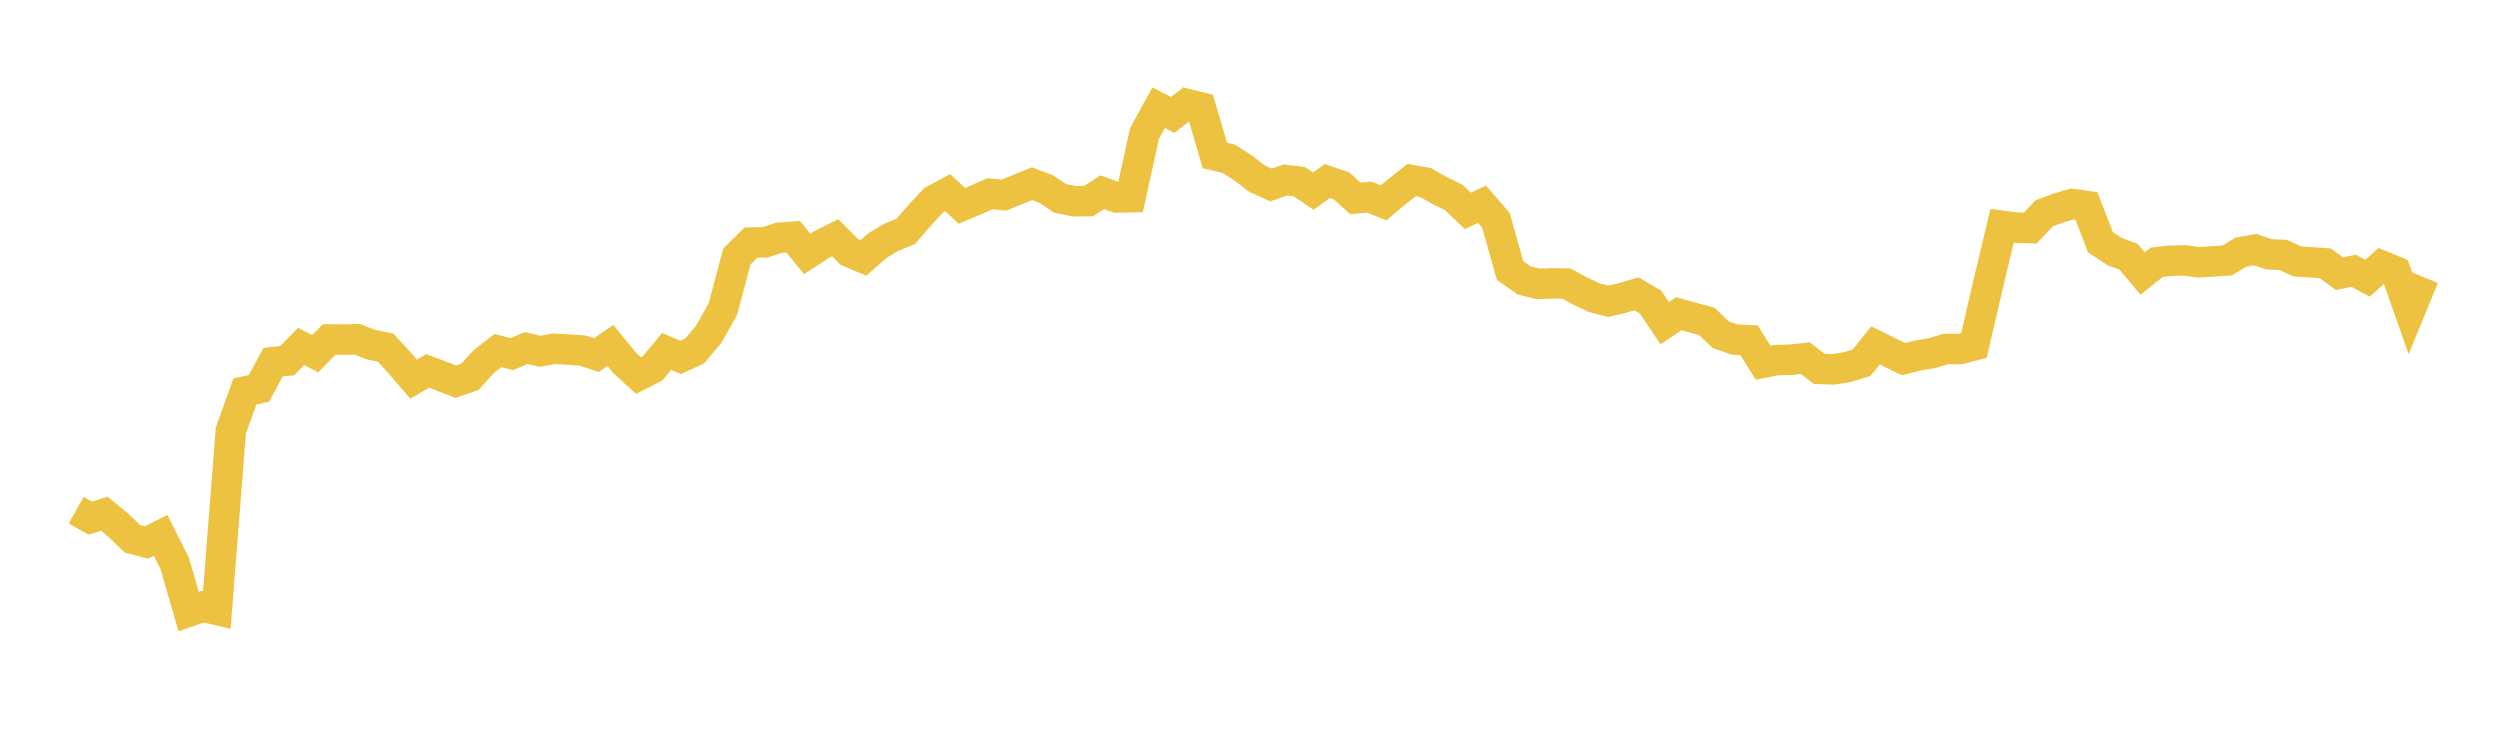 <svg width="164" height="48" xmlns="http://www.w3.org/2000/svg" xmlns:xlink="http://www.w3.org/1999/xlink"><path fill="none" stroke="rgb(237,194,64)" stroke-width="2" d="M5,33.467L5.922,33.991L6.844,33.699L7.766,34.458L8.689,35.348L9.611,35.587L10.533,35.121L11.455,36.942L12.377,40.123L13.299,39.797L14.222,40.01L15.144,28.245L16.066,25.684L16.988,25.475L17.91,23.76L18.832,23.663L19.754,22.73L20.677,23.201L21.599,22.266L22.521,22.28L23.443,22.257L24.365,22.62L25.287,22.795L26.21,23.799L27.132,24.871L28.054,24.335L28.976,24.681L29.898,25.04L30.82,24.725L31.743,23.716L32.665,22.997L33.587,23.229L34.509,22.832L35.431,23.043L36.353,22.88L37.275,22.93L38.198,22.995L39.12,23.296L40.042,22.662L40.964,23.796L41.886,24.635L42.808,24.164L43.731,23.053L44.653,23.444L45.575,23.019L46.497,21.919L47.419,20.28L48.341,16.825L49.263,15.914L50.186,15.896L51.108,15.596L52.03,15.529L52.952,16.655L53.874,16.053L54.796,15.595L55.719,16.53L56.641,16.922L57.563,16.108L58.485,15.557L59.407,15.186L60.329,14.125L61.251,13.136L62.174,12.639L63.096,13.505L64.018,13.114L64.94,12.712L65.862,12.799L66.784,12.421L67.707,12.048L68.629,12.403L69.551,13.015L70.473,13.2L71.395,13.197L72.317,12.612L73.24,12.953L74.162,12.937L75.084,8.744L76.006,7.067L76.928,7.539L77.85,6.819L78.772,7.044L79.695,10.196L80.617,10.419L81.539,11.011L82.461,11.717L83.383,12.135L84.305,11.81L85.228,11.911L86.15,12.54L87.072,11.872L87.994,12.187L88.916,13.016L89.838,12.932L90.76,13.303L91.683,12.534L92.605,11.813L93.527,11.98L94.449,12.507L95.371,12.956L96.293,13.835L97.216,13.399L98.138,14.462L99.06,17.747L99.982,18.395L100.904,18.623L101.826,18.588L102.749,18.6L103.671,19.098L104.593,19.531L105.515,19.765L106.437,19.545L107.359,19.274L108.281,19.822L109.204,21.203L110.126,20.582L111.048,20.836L111.97,21.086L112.892,21.963L113.814,22.28L114.737,22.321L115.659,23.796L116.581,23.619L117.503,23.597L118.425,23.492L119.347,24.199L120.269,24.229L121.192,24.079L122.114,23.8L123.036,22.659L123.958,23.113L124.88,23.562L125.802,23.321L126.725,23.169L127.647,22.894L128.569,22.9L129.491,22.659L130.413,18.689L131.335,14.811L132.257,14.932L133.18,14.963L134.102,13.992L135.024,13.649L135.946,13.382L136.868,13.513L137.79,15.89L138.713,16.501L139.635,16.845L140.557,17.943L141.479,17.207L142.401,17.104L143.323,17.086L144.246,17.208L145.168,17.147L146.09,17.087L147.012,16.538L147.934,16.374L148.856,16.684L149.778,16.721L150.701,17.149L151.623,17.21L152.545,17.278L153.467,17.957L154.389,17.76L155.311,18.249L156.234,17.427L157.156,17.806L158.078,20.428L159,18.184"></path></svg>